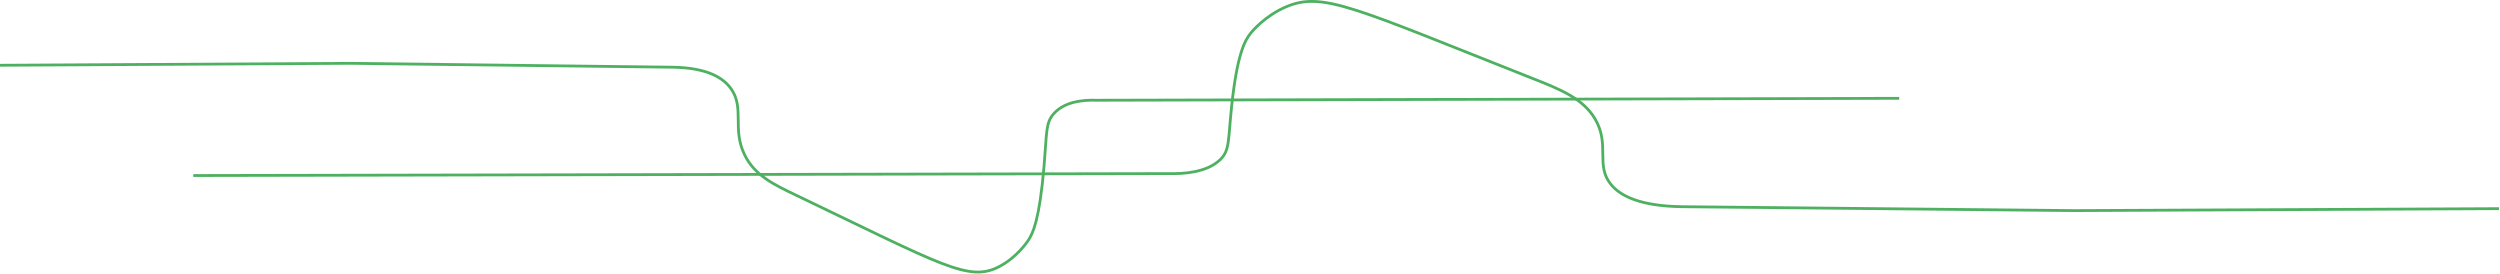 <svg xmlns="http://www.w3.org/2000/svg" width="2665" height="292" viewBox="0 0 2665 292" fill="none">
  <path d="M2664.01 222.426C2513.06 223.117 2362.1 223.809 2211.15 224.5C2071.94 223.117 1932.72 221.734 1793.52 220.351C1747.72 219.78 1727.66 208.576 1718.04 197.512C1700.06 176.838 1716.71 154.58 1700.42 126.901C1687.37 104.724 1662.54 95.013 1634.19 83.799C1443.97 8.598 1410.35 -9.33 1371.3 7.125C1348.09 16.916 1334.21 34.123 1333.11 35.516C1327.45 42.701 1318.77 56.34 1312.76 114.856C1309.05 151.053 1310.84 160.694 1300.4 170.505C1286.25 183.813 1262.26 185.507 1245.05 185.046C898.708 185.737 552.364 186.429 206.008 187.12" stroke="#4EB161" stroke-width="3" stroke-miterlimit="10"></path>
  <path d="M0.008 69.57C124.338 68.88 248.678 68.19 373.008 67.5C487.668 68.88 602.338 70.26 716.998 71.64C754.718 72.21 771.238 83.39 779.168 94.43C793.978 115.06 780.258 137.27 793.678 164.89C804.428 187.02 824.878 196.71 848.228 207.9C1004.91 282.94 1032.6 300.83 1064.76 284.41C1083.88 274.64 1095.31 257.47 1096.22 256.08C1100.88 248.91 1108.03 235.3 1112.98 176.91C1116.04 140.79 1114.56 131.17 1123.16 121.38C1134.82 108.1 1154.58 106.41 1168.75 106.87C1454.02 106.18 1739.29 105.49 2024.57 104.8" stroke="#4EB161" stroke-width="3" stroke-miterlimit="10"></path>
</svg>

